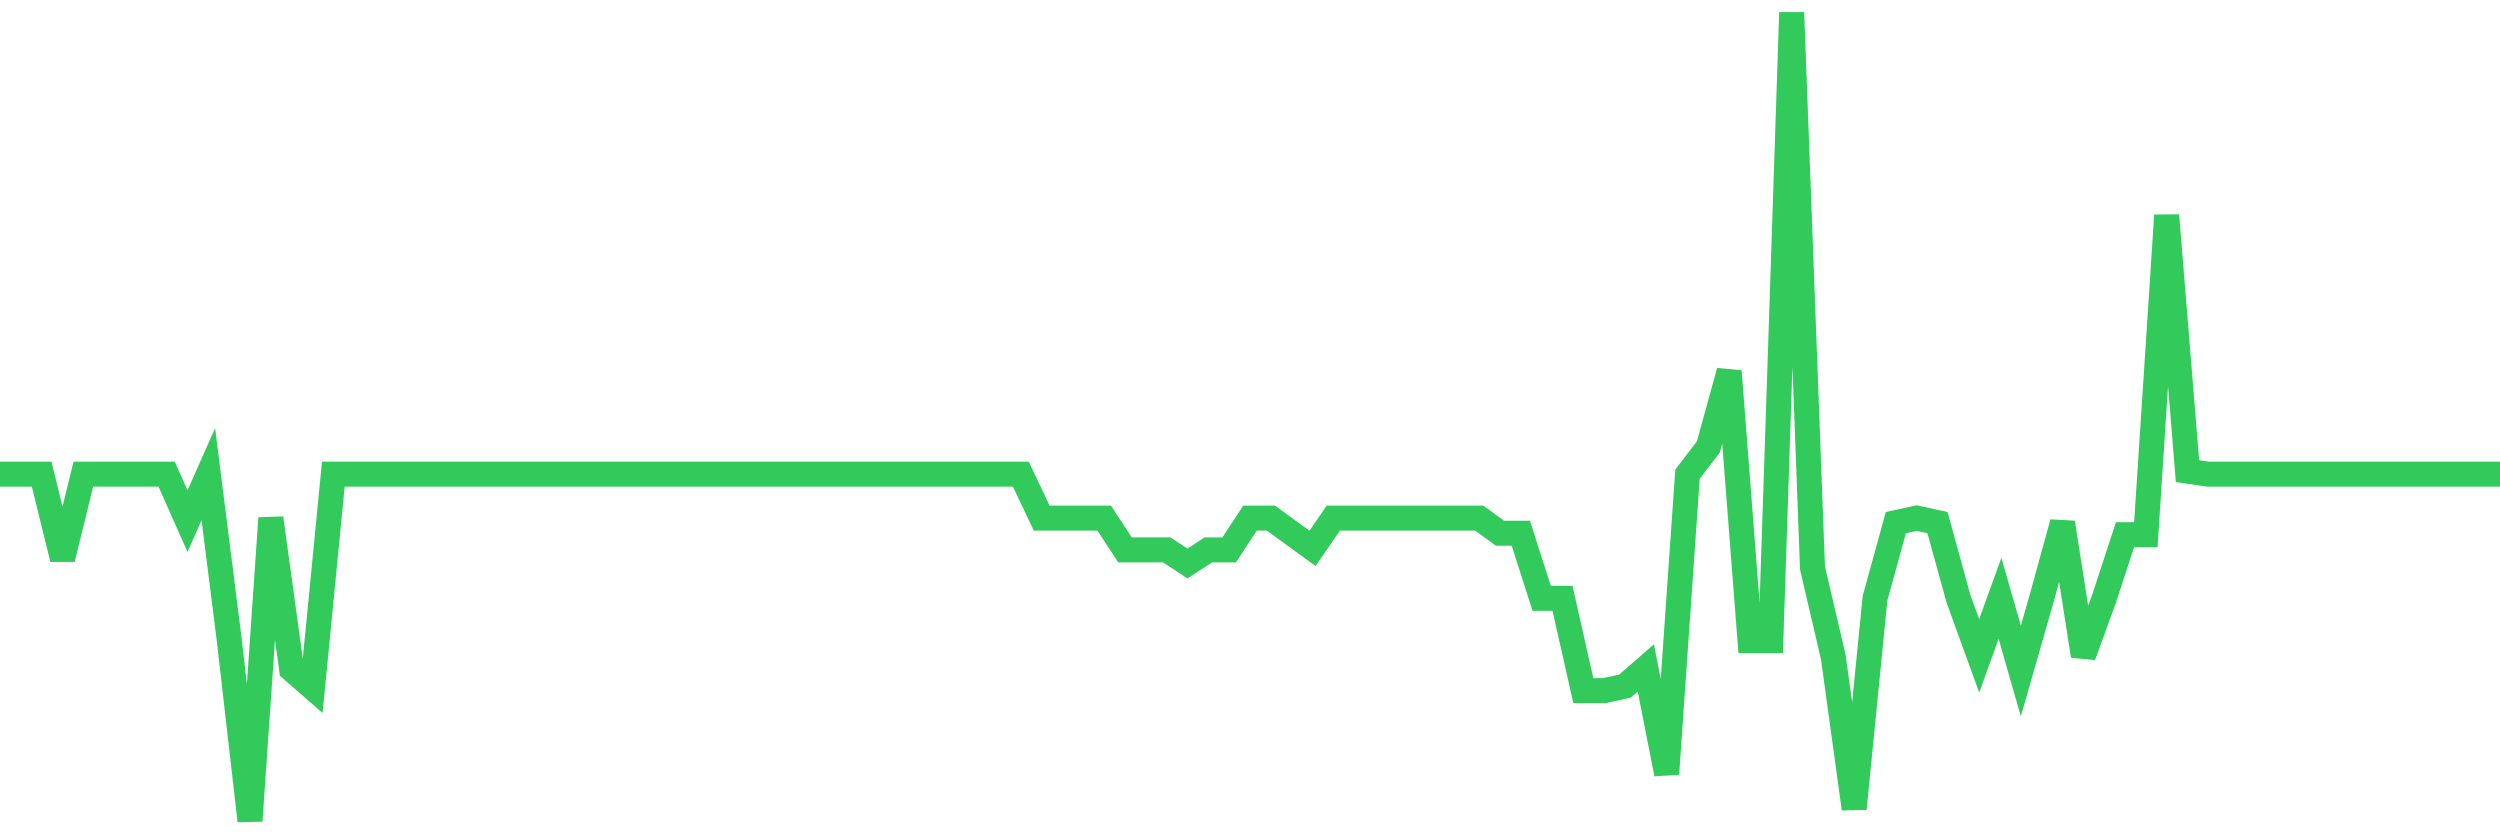 <svg
  xmlns="http://www.w3.org/2000/svg"
  xmlns:xlink="http://www.w3.org/1999/xlink"
  width="120"
  height="40"
  viewBox="0 0 120 40"
  preserveAspectRatio="none"
>
  <polyline
    points="0,22.761 1,22.761 2,22.761 3,26.83 4,22.761 5,22.761 6,22.761 7,22.761 8,22.761 9,25.013 10,22.761 11,30.681 12,39.4 13,24.868 14,32.134 15,33.006 16,22.761 17,22.761 18,22.761 19,22.761 20,22.761 21,22.761 22,22.761 23,22.761 24,22.761 25,22.761 26,22.761 27,22.761 28,22.761 29,22.761 30,22.761 31,22.761 32,22.761 33,22.761 34,22.761 35,22.761 36,22.761 37,22.761 38,22.761 39,22.761 40,22.761 41,22.761 42,22.761 43,22.761 44,22.761 45,22.761 46,22.761 47,22.761 48,22.761 49,22.761 50,24.868 51,24.868 52,24.868 53,24.868 54,26.394 55,26.394 56,26.394 57,27.048 58,26.394 59,26.394 60,24.868 61,24.868 62,25.595 63,26.321 64,24.868 65,24.868 66,24.868 67,24.868 68,24.868 69,24.868 70,24.868 71,24.868 72,25.595 73,25.595 74,28.719 75,28.719 76,33.151 77,33.151 78,32.933 79,32.061 80,37.148 81,22.761 82,21.453 83,17.82 84,30.754 85,30.754 86,0.6 87,27.266 88,31.553 89,38.819 90,28.719 91,25.086 92,24.868 93,25.086 94,28.719 95,31.48 96,28.719 97,32.207 98,28.719 99,25.086 100,31.48 101,28.719 102,25.667 103,25.667 104,10.336 105,22.616 106,22.761 107,22.761 108,22.761 109,22.761 110,22.761 111,22.761 112,22.761 113,22.761 114,22.761 115,22.761 116,22.761 117,22.761 118,22.761 119,22.761 120,22.761"
    fill="none"
    stroke="#32ca5b"
    stroke-width="1.2"
  >
  </polyline>
</svg>